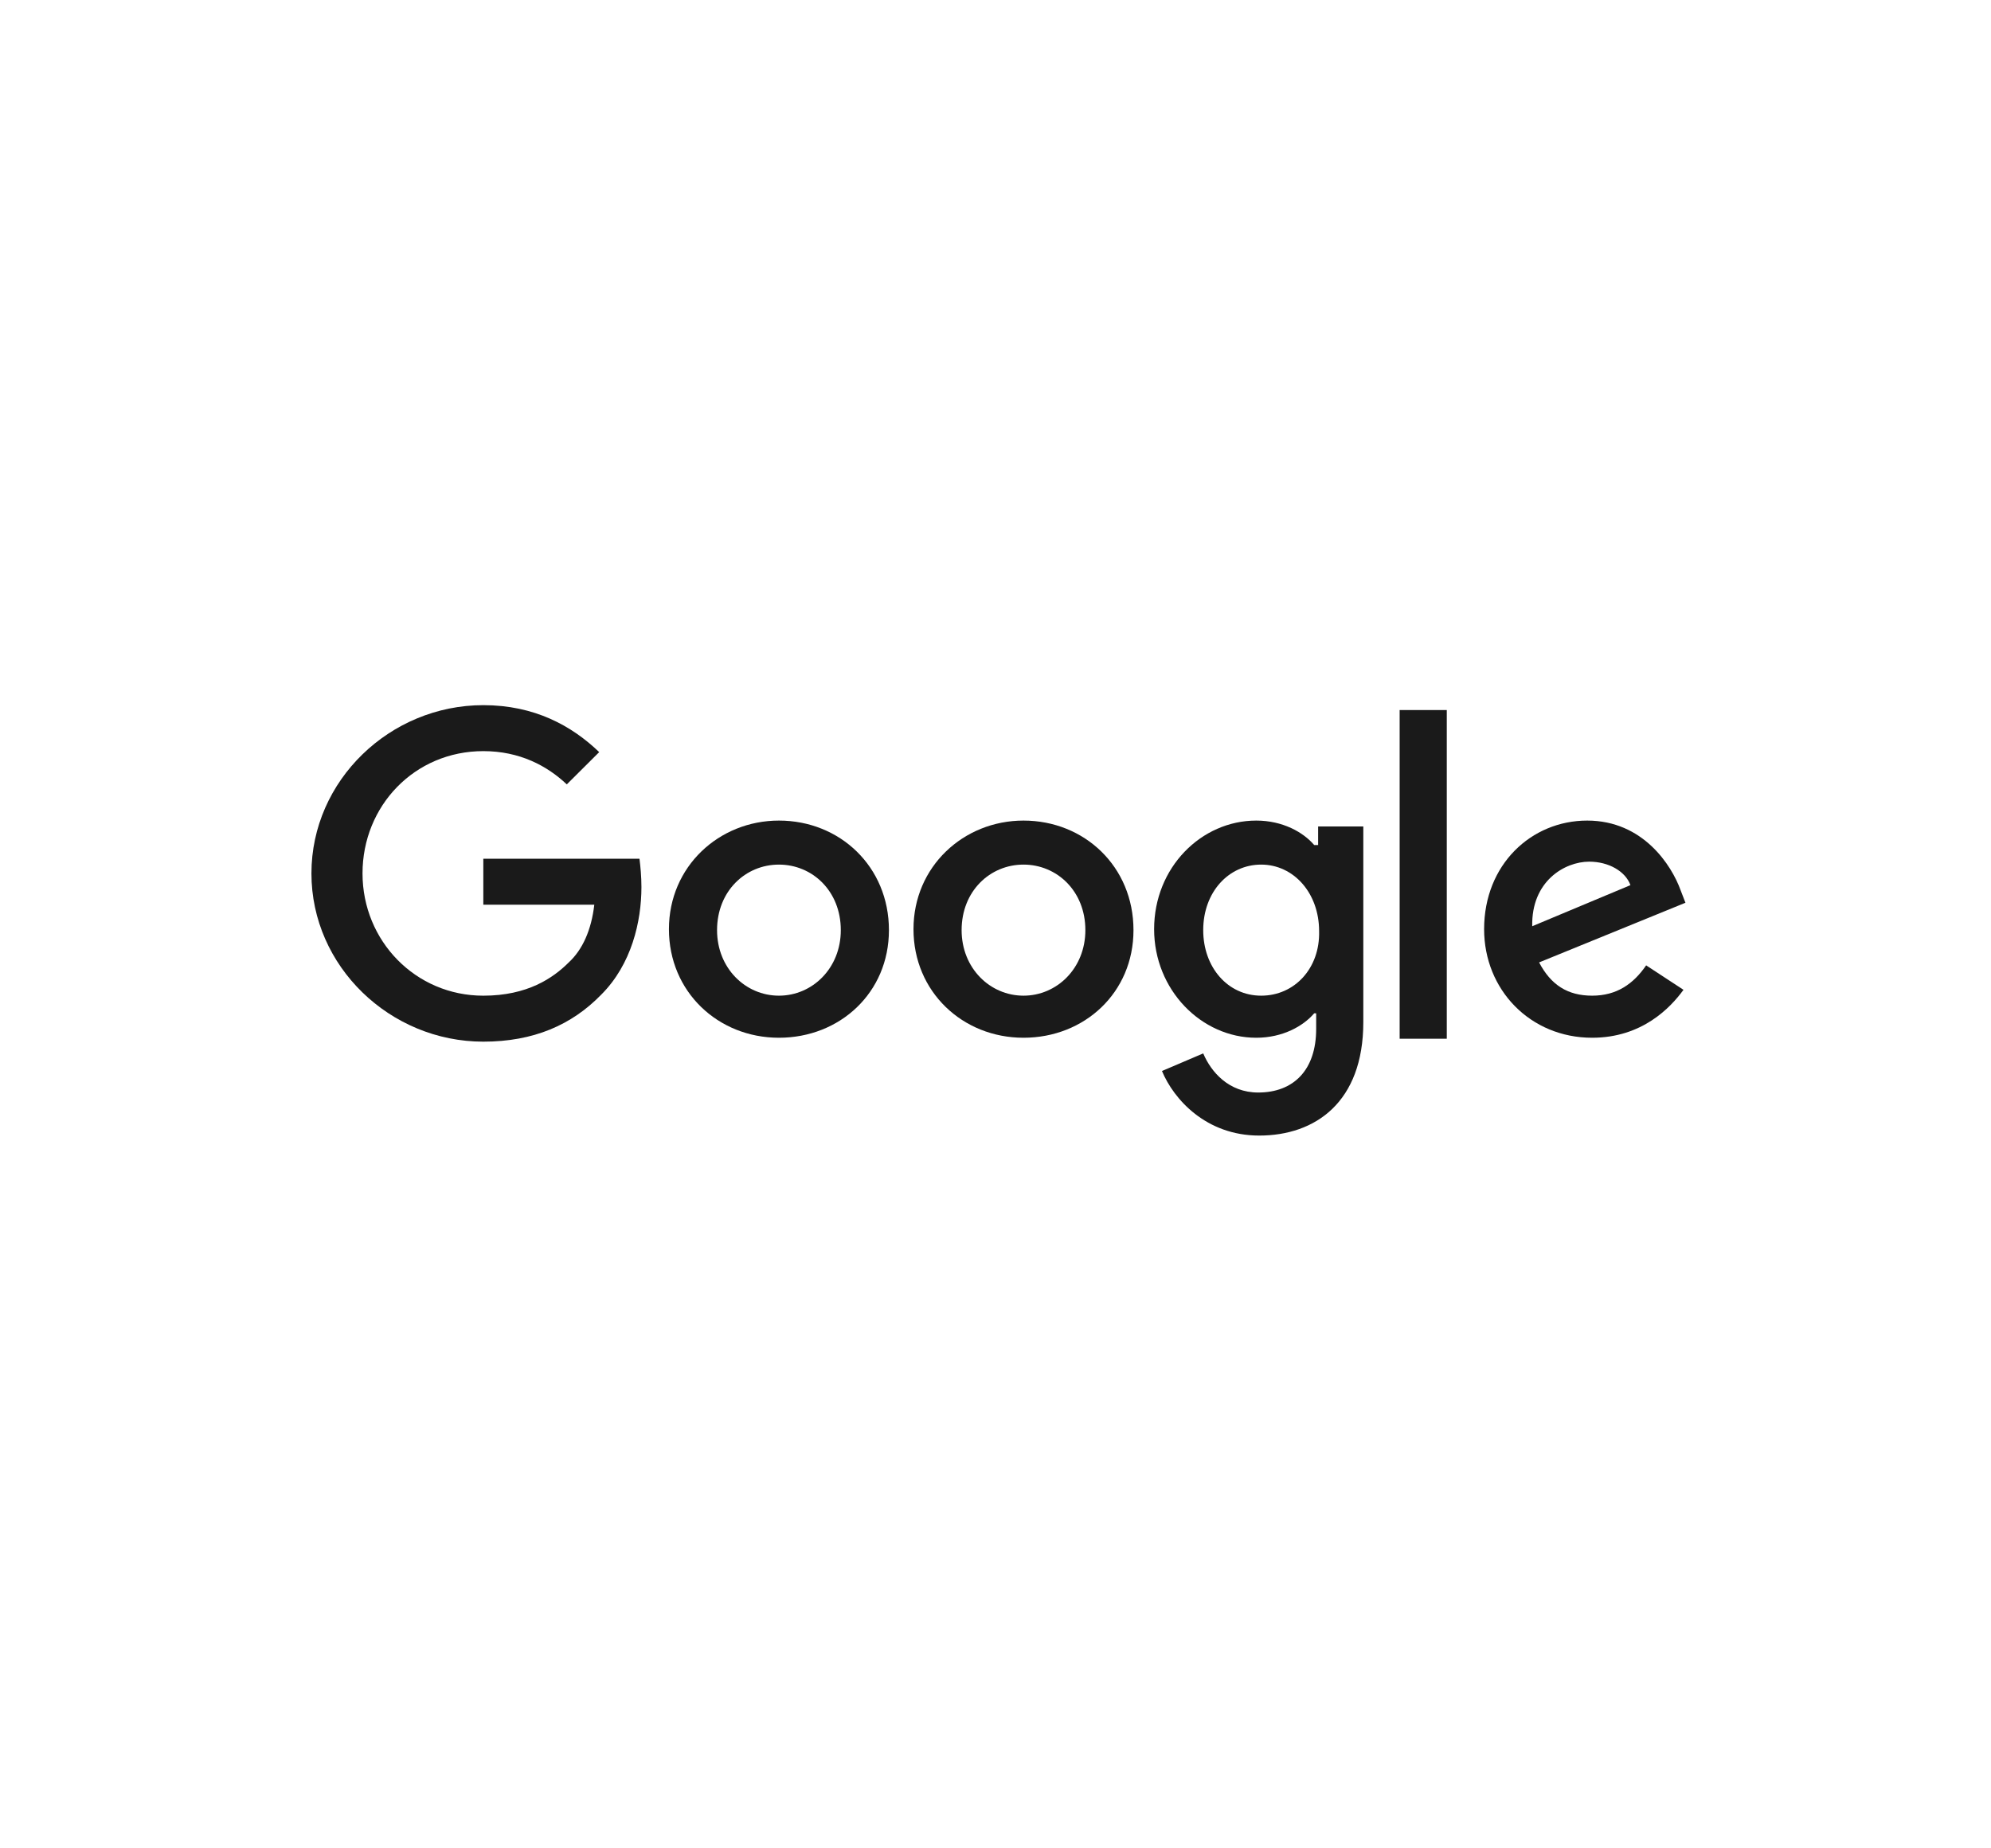 <svg xmlns="http://www.w3.org/2000/svg" width="168" height="156" viewBox="0 0 168 156" fill="none"><g clip-path="url(#clip0_256_1608)"><path d="M40.782 72.477V76.357H50.147C49.898 78.504 49.152 80.155 47.992 81.228C46.666 82.549 44.511 84.036 40.782 84.036C35.064 84.036 30.589 79.412 30.589 73.715C30.589 68.019 34.981 63.395 40.782 63.395C43.848 63.395 46.169 64.633 47.826 66.202L50.561 63.478C48.24 61.248 45.091 59.515 40.782 59.515C32.909 59.515 26.279 65.872 26.279 73.715C26.279 81.559 32.909 87.916 40.782 87.916C45.008 87.916 48.24 86.512 50.727 83.953C53.296 81.394 54.124 77.761 54.124 74.871C54.124 73.963 54.041 73.137 53.959 72.477H40.782Z" fill="#1A1A1A"></path><path d="M65.726 69.257C60.671 69.257 56.444 73.137 56.444 78.421C56.444 83.705 60.588 87.586 65.726 87.586C70.864 87.586 75.008 83.788 75.008 78.504C75.008 73.137 70.864 69.257 65.726 69.257ZM65.726 84.035C62.908 84.035 60.505 81.724 60.505 78.504C60.505 75.201 62.908 72.972 65.726 72.972C68.544 72.972 70.947 75.201 70.947 78.504C70.947 81.724 68.544 84.035 65.726 84.035Z" fill="#1A1A1A"></path><path d="M111.058 71.321H110.892C109.98 70.248 108.24 69.257 106.002 69.257C101.362 69.257 97.384 73.22 97.384 78.421C97.384 83.54 101.362 87.586 106.002 87.586C108.24 87.586 109.98 86.595 110.892 85.522H111.058V86.843C111.058 90.31 109.152 92.209 106.168 92.209C103.682 92.209 102.19 90.475 101.527 88.907L98.047 90.393C99.041 92.787 101.776 95.842 106.251 95.842C110.975 95.842 115.036 93.035 115.036 86.265V69.752H111.223V71.321H111.058ZM106.417 84.035C103.599 84.035 101.527 81.641 101.527 78.504C101.527 75.284 103.682 72.972 106.417 72.972C109.152 72.972 111.306 75.366 111.306 78.586C111.389 81.724 109.235 84.035 106.417 84.035Z" fill="#1A1A1A"></path><path d="M86.362 69.257C81.307 69.257 77.08 73.137 77.08 78.421C77.08 83.705 81.224 87.586 86.362 87.586C91.5 87.586 95.643 83.788 95.643 78.504C95.643 73.137 91.5 69.257 86.362 69.257ZM86.362 84.035C83.544 84.035 81.141 81.724 81.141 78.504C81.141 75.201 83.544 72.972 86.362 72.972C89.179 72.972 91.583 75.201 91.583 78.504C91.583 81.724 89.179 84.035 86.362 84.035Z" fill="#1A1A1A"></path><path d="M118.102 59.928H122.079V87.669H118.102V59.928Z" fill="#1A1A1A"></path><path d="M134.344 84.035C132.273 84.035 130.864 83.127 129.869 81.228L142.217 76.192L141.803 75.119C141.057 73.055 138.654 69.257 133.93 69.257C129.206 69.257 125.229 72.972 125.229 78.421C125.229 83.54 129.124 87.586 134.344 87.586C138.571 87.586 140.974 85.026 142.052 83.54L138.902 81.476C137.825 83.045 136.416 84.035 134.344 84.035ZM134.096 72.724C135.753 72.724 137.162 73.55 137.576 74.706L129.289 78.174C129.206 74.376 132.024 72.724 134.096 72.724Z" fill="#1A1A1A"></path></g><defs><clipPath id="clip0_256_1608"><rect width="115.938" height="36.327" fill="white" transform="translate(26.279 59.515)"></rect></clipPath></defs></svg>